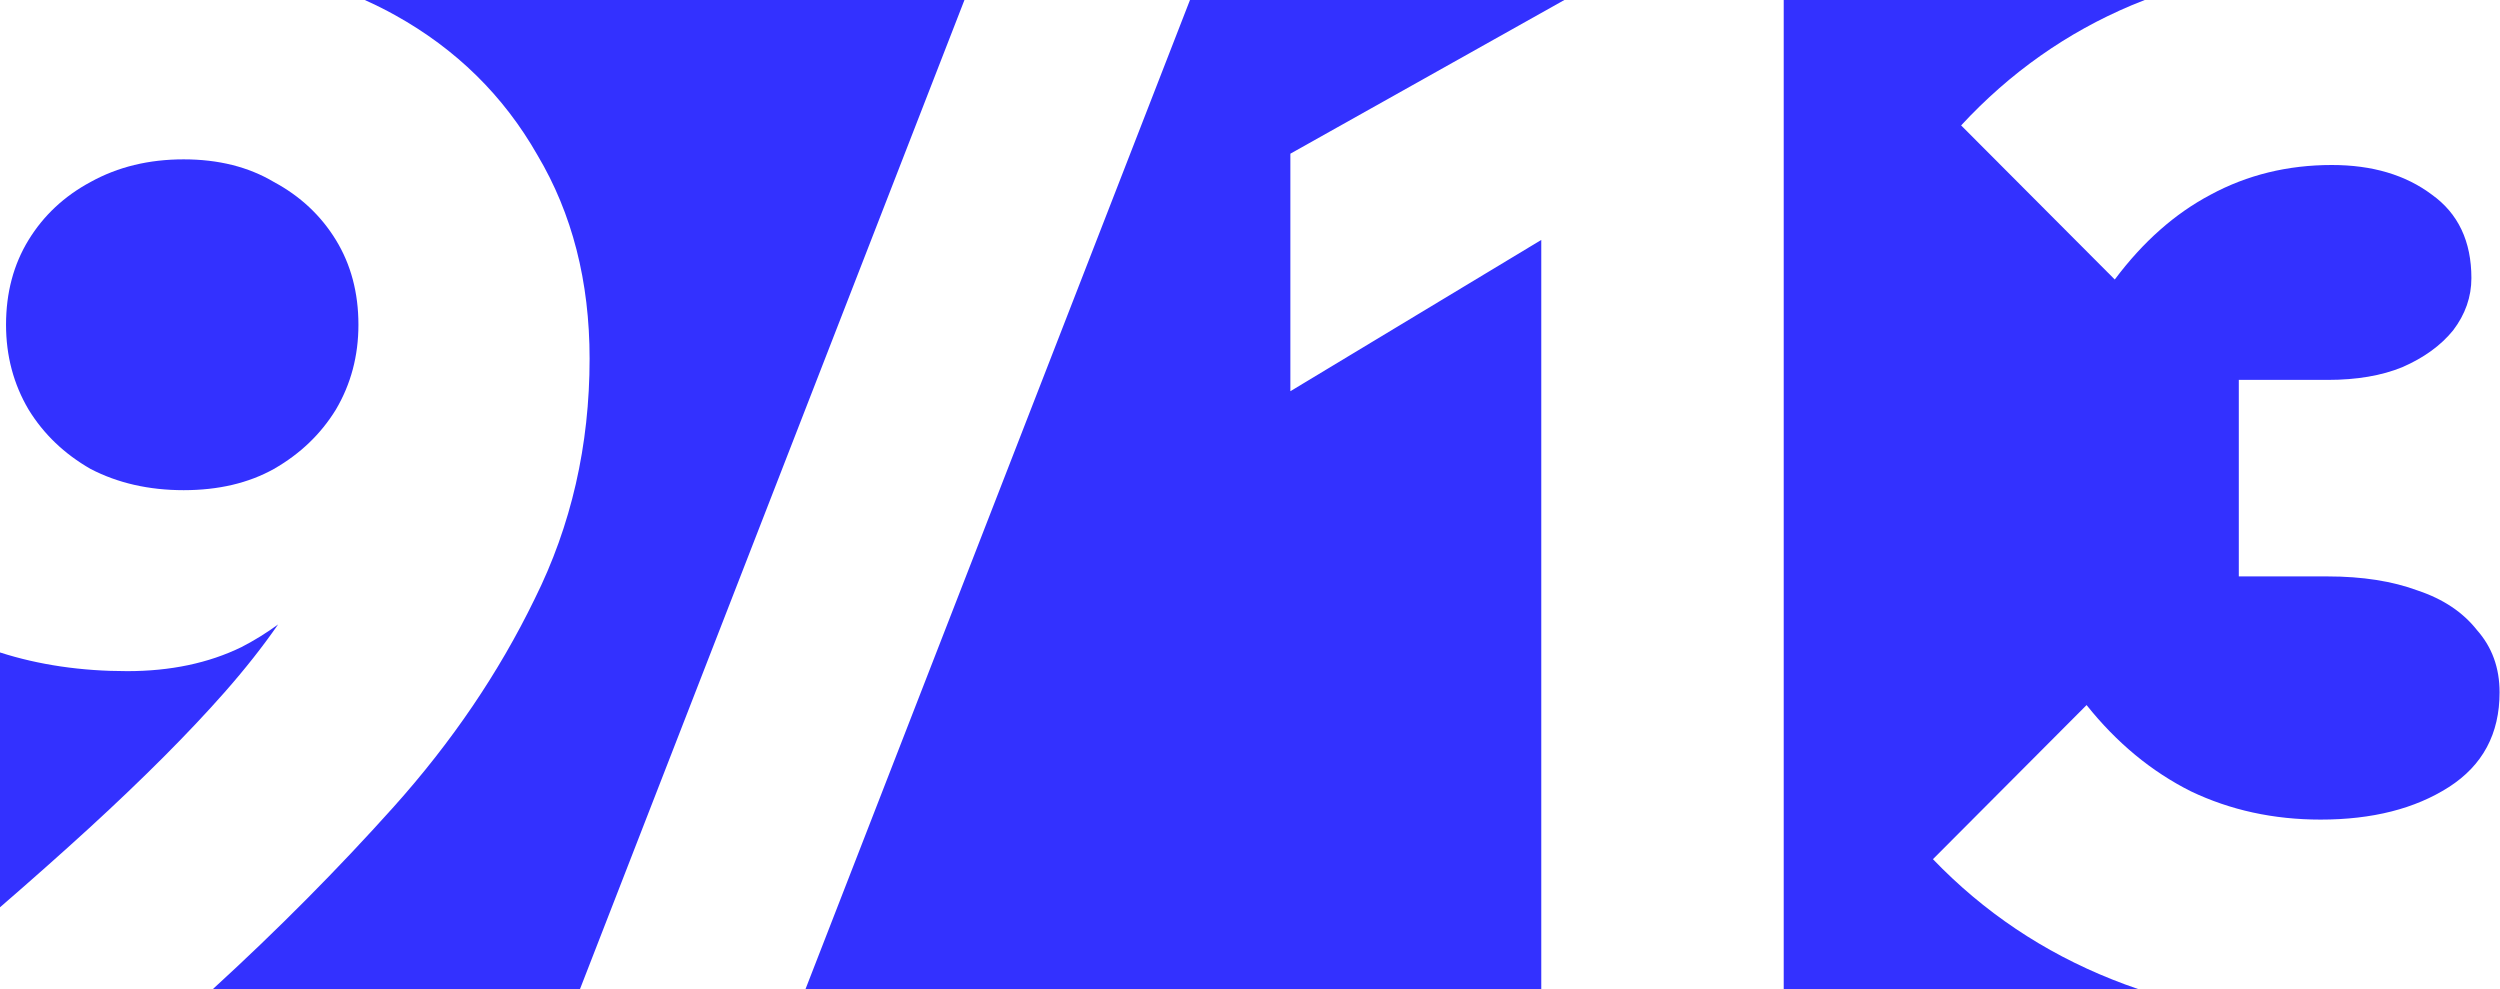 <?xml version="1.0" encoding="UTF-8"?> <svg xmlns="http://www.w3.org/2000/svg" width="1423" height="563" viewBox="0 0 1423 563" fill="none"><path d="M330.123 563H121.148C158.133 529.155 192.443 494.58 224.075 459.27C257.237 422.252 283.983 382.821 304.309 340.975C325.169 299.128 335.598 253.524 335.598 204.167C335.598 160.175 325.705 121.547 305.914 88.284C286.658 54.485 259.645 27.93 224.877 8.617C219.249 5.49 213.486 2.62 207.591 0H548.962L330.123 563Z" fill="#3331FF"></path><path d="M1220.81 0C1218.32 0.961 1215.83 1.955 1213.36 2.983C1176.45 18.542 1144.09 41.341 1116.27 71.385L1203.73 159.101C1219.77 137.642 1237.96 121.547 1258.29 110.817C1279.15 99.551 1302.15 93.918 1327.28 93.918C1350.28 93.918 1369.27 99.551 1384.25 110.817C1399.23 121.547 1406.72 137.375 1406.72 158.299C1406.72 169.028 1403.24 178.952 1396.29 188.072C1389.33 196.656 1379.7 203.63 1367.4 208.995C1355.63 213.823 1341.46 216.238 1324.88 216.238H1274.33V328.098H1324.88C1344.67 328.098 1361.78 330.782 1376.23 336.147C1390.67 340.975 1401.9 348.484 1409.92 358.677C1418.48 368.334 1422.76 380.138 1422.76 394.087C1422.76 417.692 1413.13 435.664 1393.88 448.004C1374.62 460.343 1350.28 466.514 1320.87 466.514C1294.12 466.514 1269.52 461.149 1247.05 450.419C1224.59 439.153 1204.8 422.79 1187.68 401.33L1100.23 489.047C1129.11 519.09 1163.08 541.892 1202.12 557.451C1207.08 559.427 1212.08 561.275 1217.12 563H1015.29V0H1220.81Z" fill="#3331FF"></path><path d="M734.48 87.479V222.677L877.293 136.568V563H458.492L677.334 0H890.434L734.48 87.479Z" fill="#3331FF"></path><path d="M158.29 355.429C149.621 367.96 139.461 380.849 127.798 394.087C107.472 417.156 81.797 442.908 50.775 471.342C35.523 485.297 18.597 500.326 0 516.429V371.371C22.093 378.464 46.238 382.015 72.437 382.015C97.041 382.015 118.704 377.456 137.425 368.336C144.795 364.534 151.749 360.229 158.29 355.429Z" fill="#3331FF"></path><path d="M104.529 90.7C124.32 90.7 141.437 94.99 155.879 103.574C170.855 111.621 182.622 122.62 191.18 136.568C199.738 150.517 204.018 166.614 204.018 184.855C204.018 202.559 199.738 218.653 191.18 233.138C182.622 247.087 170.855 258.354 155.879 266.938C141.437 274.985 124.32 279.009 104.529 279.009C84.739 279.009 67.089 274.985 51.577 266.938C36.601 258.354 24.832 247.087 16.274 233.138C7.716 218.653 3.436 202.559 3.436 184.855C3.436 166.614 7.716 150.517 16.274 136.568C24.832 122.62 36.601 111.621 51.577 103.574C67.088 94.99 84.74 90.7 104.529 90.7Z" fill="#3331FF"></path></svg> 